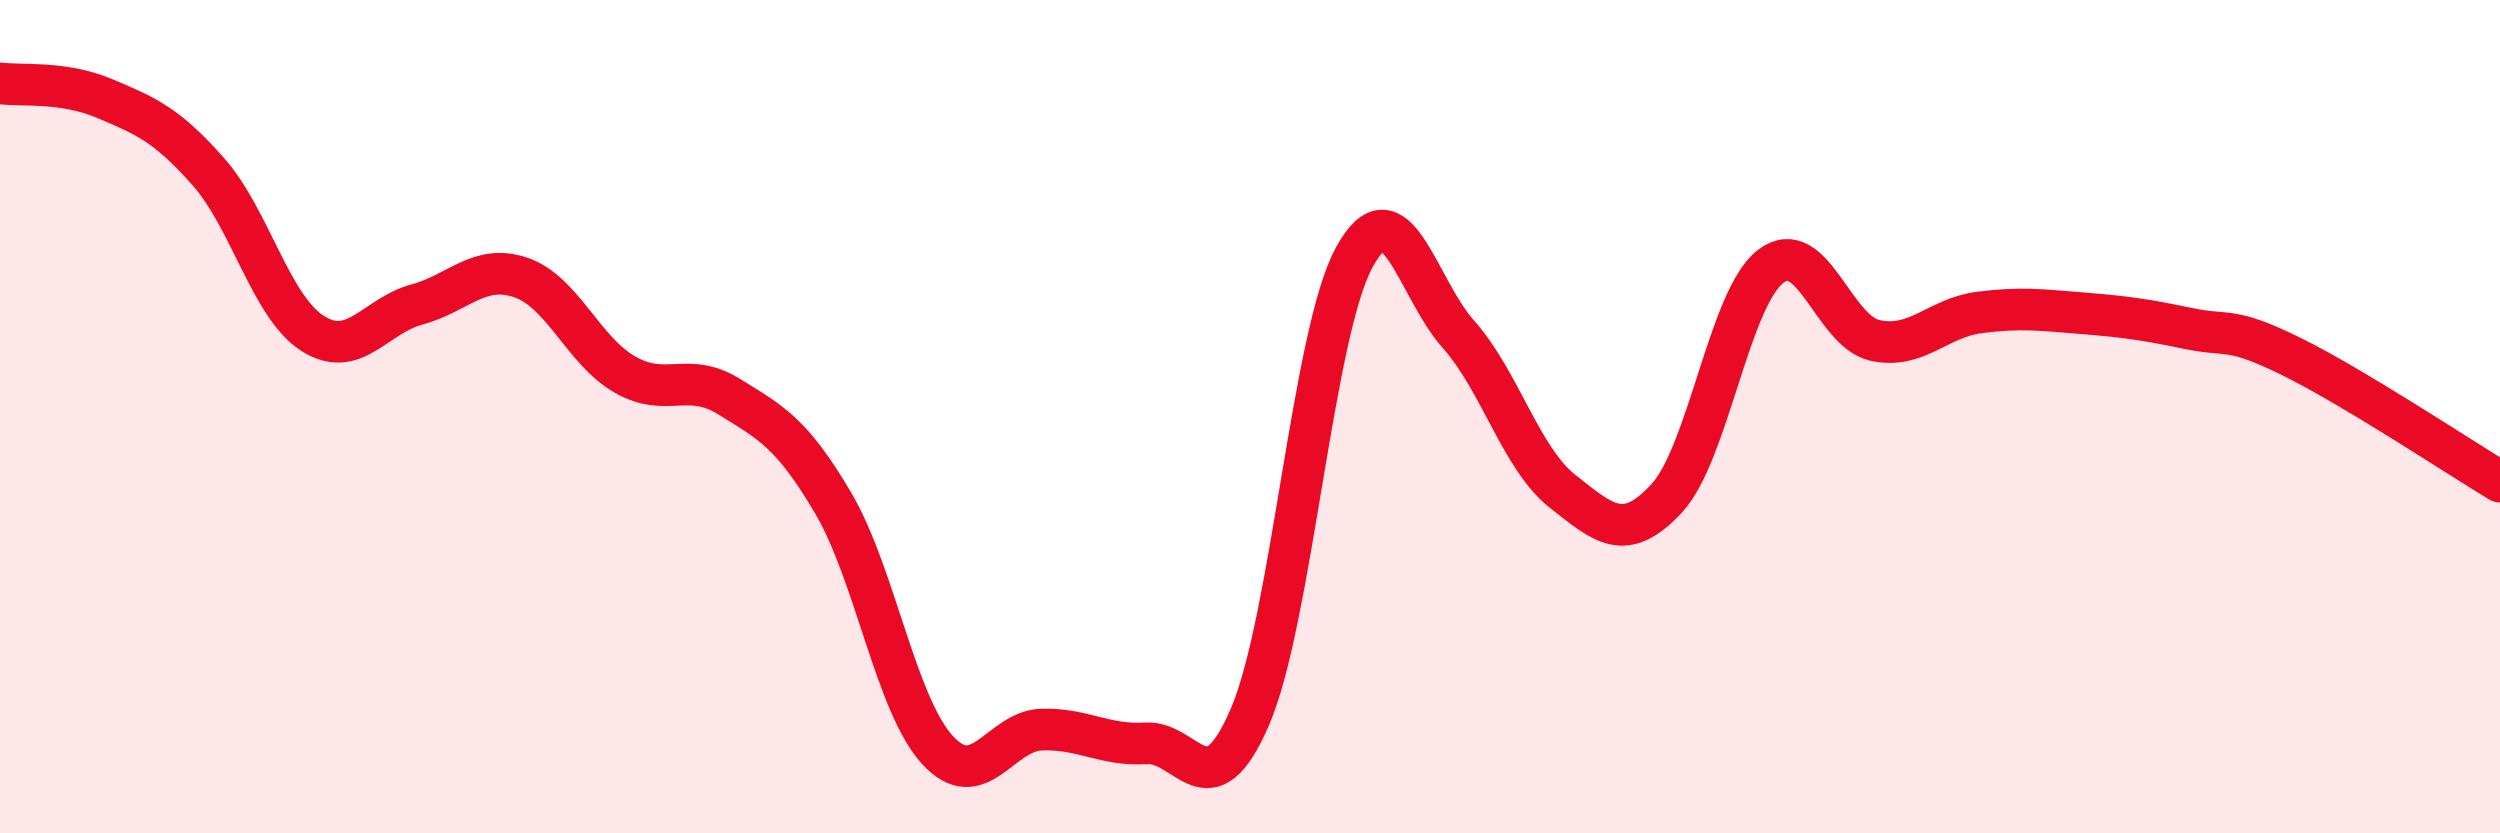 
    <svg width="60" height="20" viewBox="0 0 60 20" xmlns="http://www.w3.org/2000/svg">
      <path
        d="M 0,2 C 0.5,2.07 1.5,1.94 2.5,2.36 C 3.5,2.78 4,2.99 5,4.12 C 6,5.25 6.5,7.36 7.5,8 C 8.5,8.64 9,7.58 10,7.31 C 11,7.04 11.5,6.32 12.5,6.66 C 13.5,7 14,8.42 15,8.99 C 16,9.56 16.5,8.9 17.5,9.52 C 18.5,10.14 19,10.38 20,12.08 C 21,13.78 21.5,16.91 22.5,18 C 23.5,19.09 24,17.54 25,17.51 C 26,17.48 26.5,17.9 27.5,17.84 C 28.5,17.78 29,19.53 30,17.2 C 31,14.87 31.5,8.02 32.5,6.18 C 33.5,4.34 34,6.9 35,8.02 C 36,9.14 36.5,11 37.5,11.79 C 38.5,12.58 39,13.04 40,11.96 C 41,10.88 41.5,7.15 42.5,6.39 C 43.5,5.63 44,7.95 45,8.17 C 46,8.39 46.5,7.63 47.5,7.5 C 48.5,7.37 49,7.44 50,7.52 C 51,7.6 51.5,7.67 52.5,7.88 C 53.5,8.09 53.5,7.82 55,8.56 C 56.5,9.3 59,10.96 60,11.56L60 20L0 20Z"
        fill="#EB0A25"
        opacity="0.1"
        stroke-linecap="round"
        stroke-linejoin="round"
      />
      <path
        d="M 0,2 C 0.5,2.07 1.5,1.94 2.5,2.36 C 3.5,2.78 4,2.99 5,4.12 C 6,5.25 6.5,7.36 7.5,8 C 8.5,8.64 9,7.58 10,7.31 C 11,7.04 11.5,6.32 12.5,6.66 C 13.5,7 14,8.42 15,8.99 C 16,9.56 16.5,8.9 17.5,9.52 C 18.5,10.14 19,10.38 20,12.08 C 21,13.78 21.5,16.91 22.5,18 C 23.5,19.09 24,17.54 25,17.51 C 26,17.48 26.5,17.9 27.5,17.84 C 28.5,17.78 29,19.53 30,17.2 C 31,14.87 31.5,8.02 32.5,6.18 C 33.5,4.34 34,6.9 35,8.02 C 36,9.14 36.5,11 37.5,11.79 C 38.5,12.58 39,13.04 40,11.96 C 41,10.88 41.5,7.15 42.5,6.39 C 43.5,5.63 44,7.95 45,8.17 C 46,8.39 46.5,7.63 47.5,7.5 C 48.5,7.37 49,7.44 50,7.52 C 51,7.6 51.5,7.67 52.5,7.88 C 53.5,8.09 53.5,7.82 55,8.56 C 56.5,9.3 59,10.96 60,11.56"
        stroke="#EB0A25"
        stroke-width="1"
        fill="none"
        stroke-linecap="round"
        stroke-linejoin="round"
      />
    </svg>
  
